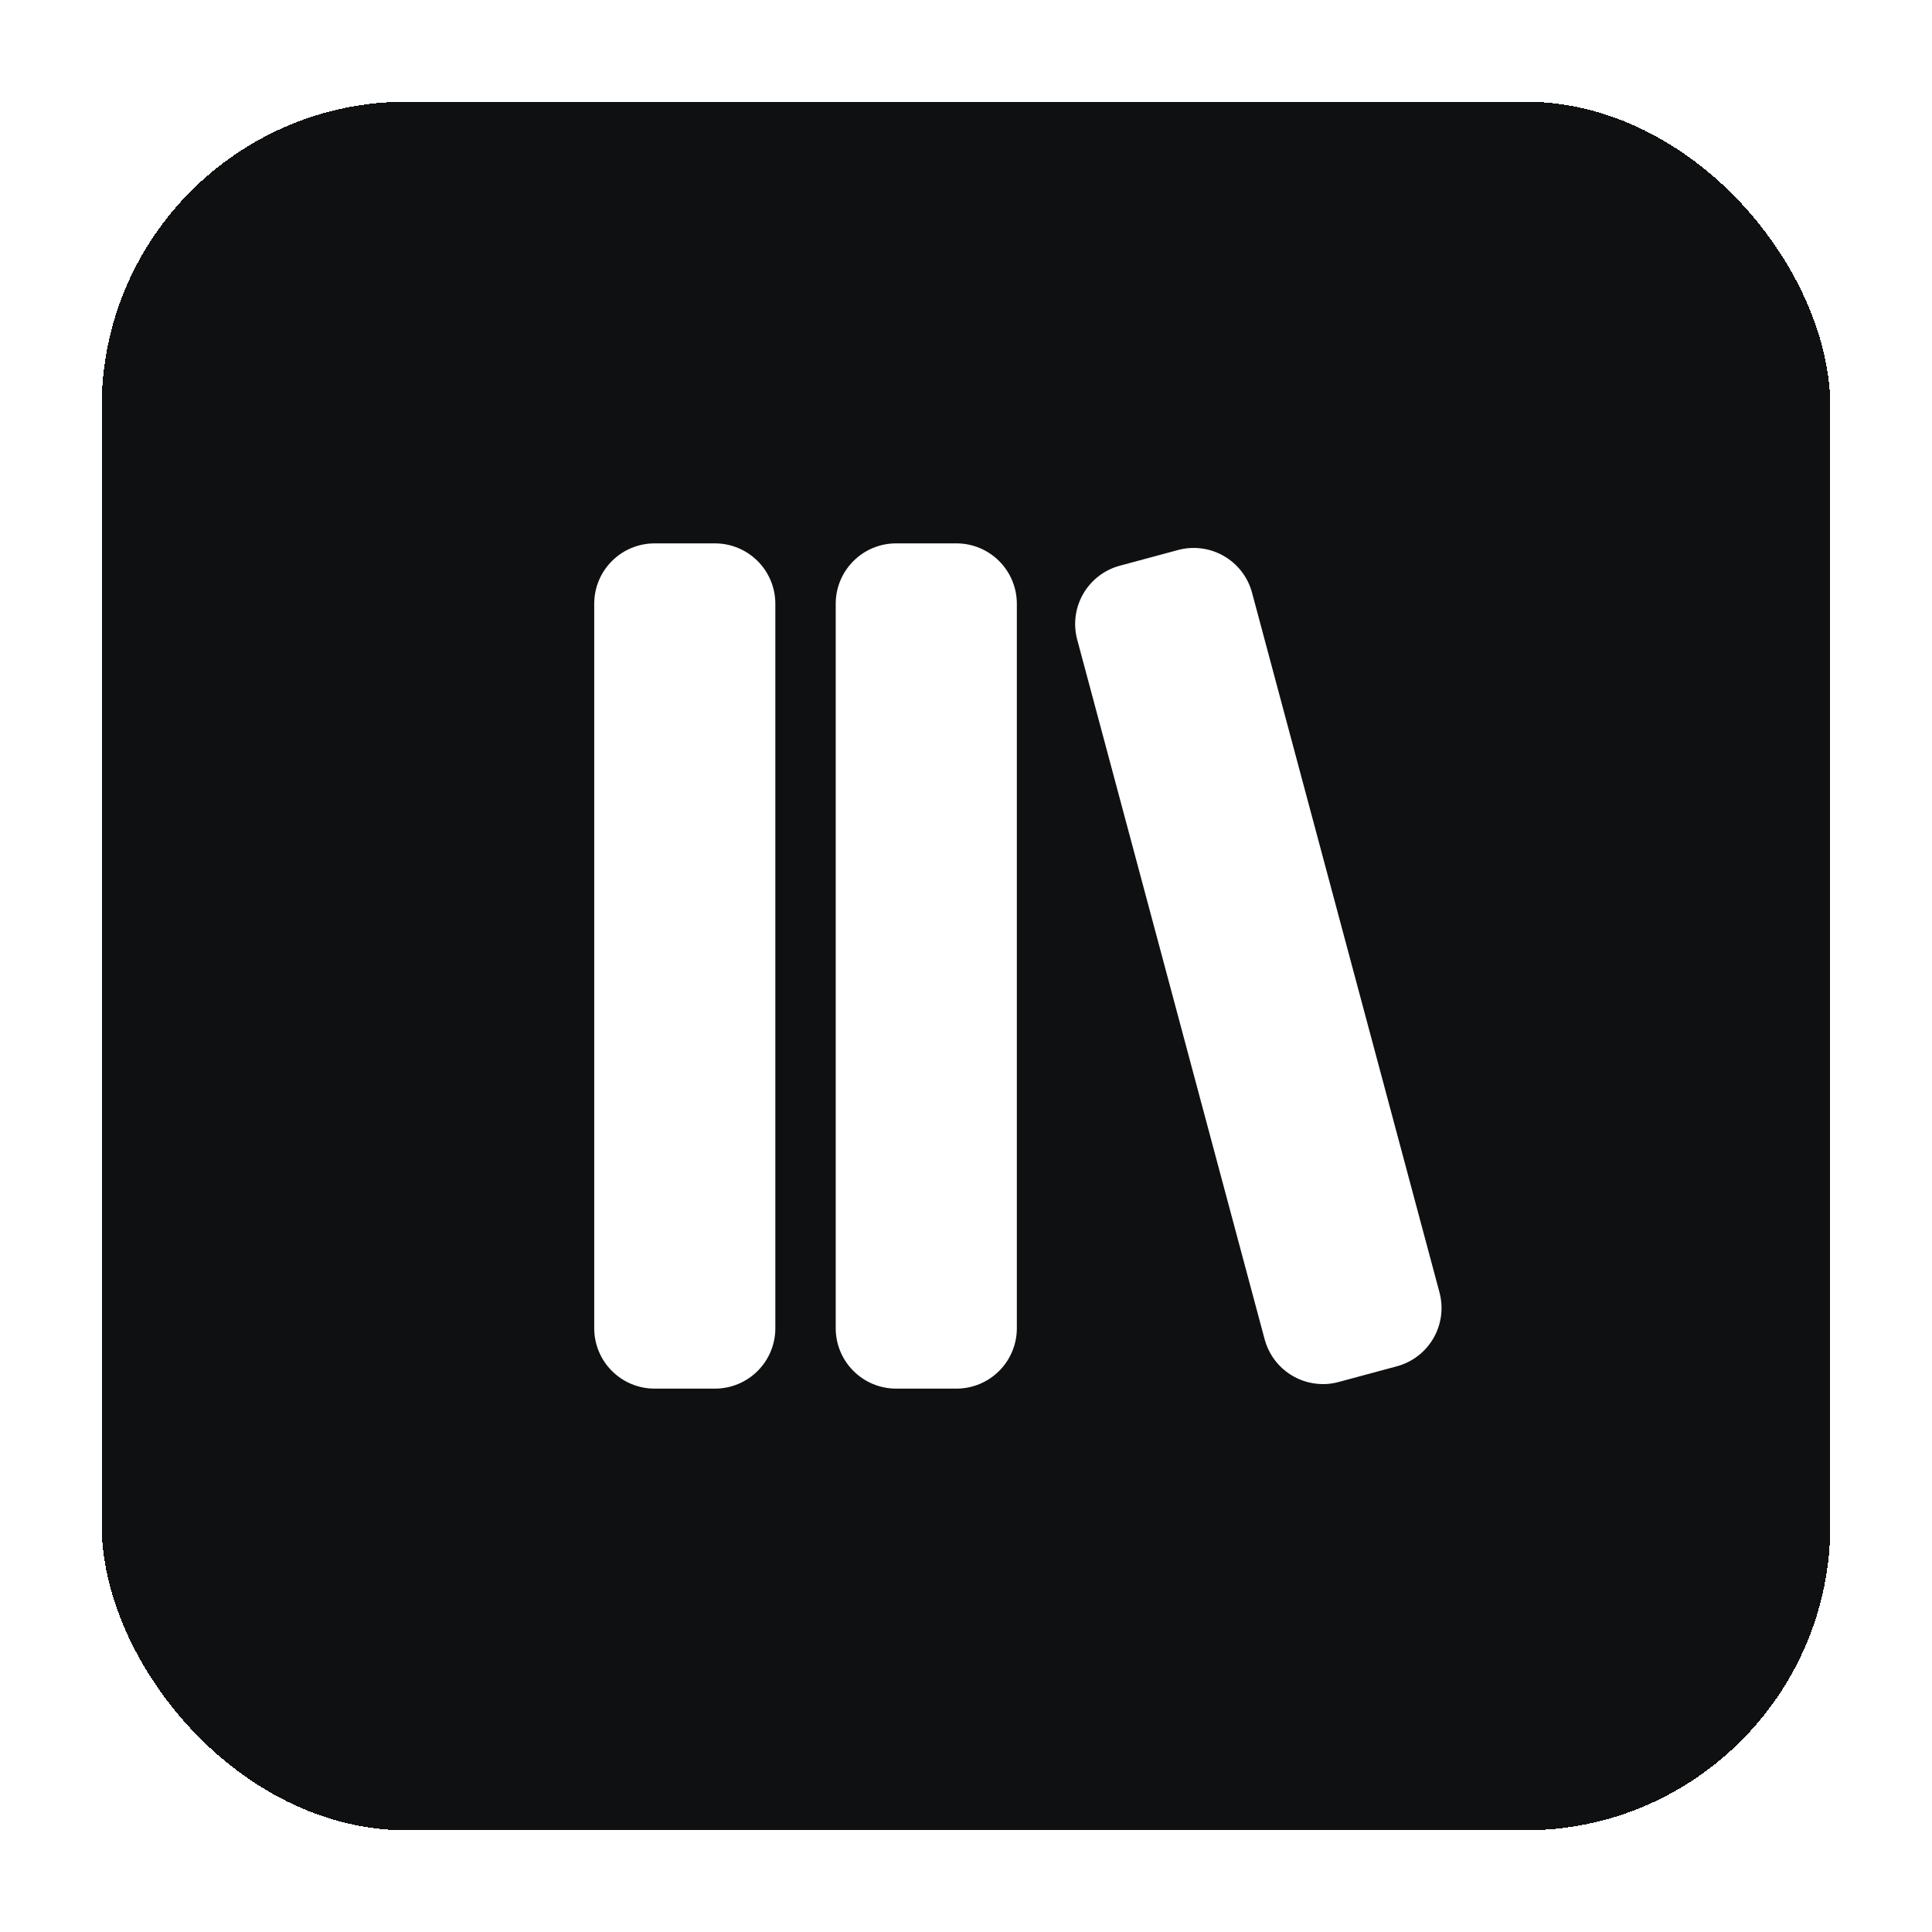 <svg width="76" height="76" viewBox="0 0 76 76" fill="none" xmlns="http://www.w3.org/2000/svg">
<g filter="url(#filter0_d_12_54562)">
<rect width="68" height="68" rx="12" fill="#0E1011" shape-rendering="crispEdges"/>
<g clip-path="url(#clip0_12_54562)">
<path d="M26.5 19.75V48.25C26.5 48.88 26.25 49.484 25.804 49.929C25.359 50.375 24.755 50.625 24.125 50.625H21.75C21.12 50.625 20.516 50.375 20.071 49.929C19.625 49.484 19.375 48.88 19.375 48.25V19.75C19.375 19.12 19.625 18.516 20.071 18.071C20.516 17.625 21.12 17.375 21.75 17.375H24.125C24.755 17.375 25.359 17.625 25.804 18.071C26.25 18.516 26.5 19.12 26.5 19.75ZM52.625 46.837L45.251 19.311C45.087 18.703 44.688 18.185 44.142 17.871C43.597 17.557 42.949 17.473 42.341 17.636L40.049 18.254C39.442 18.418 38.924 18.816 38.61 19.362C38.296 19.907 38.212 20.555 38.375 21.163L45.749 48.689C45.885 49.194 46.183 49.639 46.597 49.956C47.012 50.274 47.519 50.447 48.041 50.447C48.25 50.448 48.458 50.42 48.659 50.364L50.951 49.746C51.558 49.582 52.076 49.184 52.39 48.638C52.704 48.093 52.788 47.445 52.625 46.837ZM33.625 17.375H31.25C30.62 17.375 30.016 17.625 29.571 18.071C29.125 18.516 28.875 19.12 28.875 19.75V48.25C28.875 48.88 29.125 49.484 29.571 49.929C30.016 50.375 30.62 50.625 31.25 50.625H33.625C34.255 50.625 34.859 50.375 35.304 49.929C35.75 49.484 36 48.88 36 48.25V19.75C36 19.12 35.75 18.516 35.304 18.071C34.859 17.625 34.255 17.375 33.625 17.375Z" fill="white"/>
</g>
</g>
<defs>
<filter id="filter0_d_12_54562" x="0" y="0" width="76" height="76" filterUnits="userSpaceOnUse" color-interpolation-filters="sRGB">
<feFlood flood-opacity="0" result="BackgroundImageFix"/>
<feColorMatrix in="SourceAlpha" type="matrix" values="0 0 0 0 0 0 0 0 0 0 0 0 0 0 0 0 0 0 127 0" result="hardAlpha"/>
<feOffset dx="4" dy="4"/>
<feGaussianBlur stdDeviation="2"/>
<feComposite in2="hardAlpha" operator="out"/>
<feColorMatrix type="matrix" values="0 0 0 0 0.133 0 0 0 0 0.133 0 0 0 0 0.133 0 0 0 0.12 0"/>
<feBlend mode="normal" in2="BackgroundImageFix" result="effect1_dropShadow_12_54562"/>
<feBlend mode="normal" in="SourceGraphic" in2="effect1_dropShadow_12_54562" result="shape"/>
</filter>
<clipPath id="clip0_12_54562">
<rect width="38" height="38" fill="white" transform="translate(15 15)"/>
</clipPath>
</defs>
</svg>
